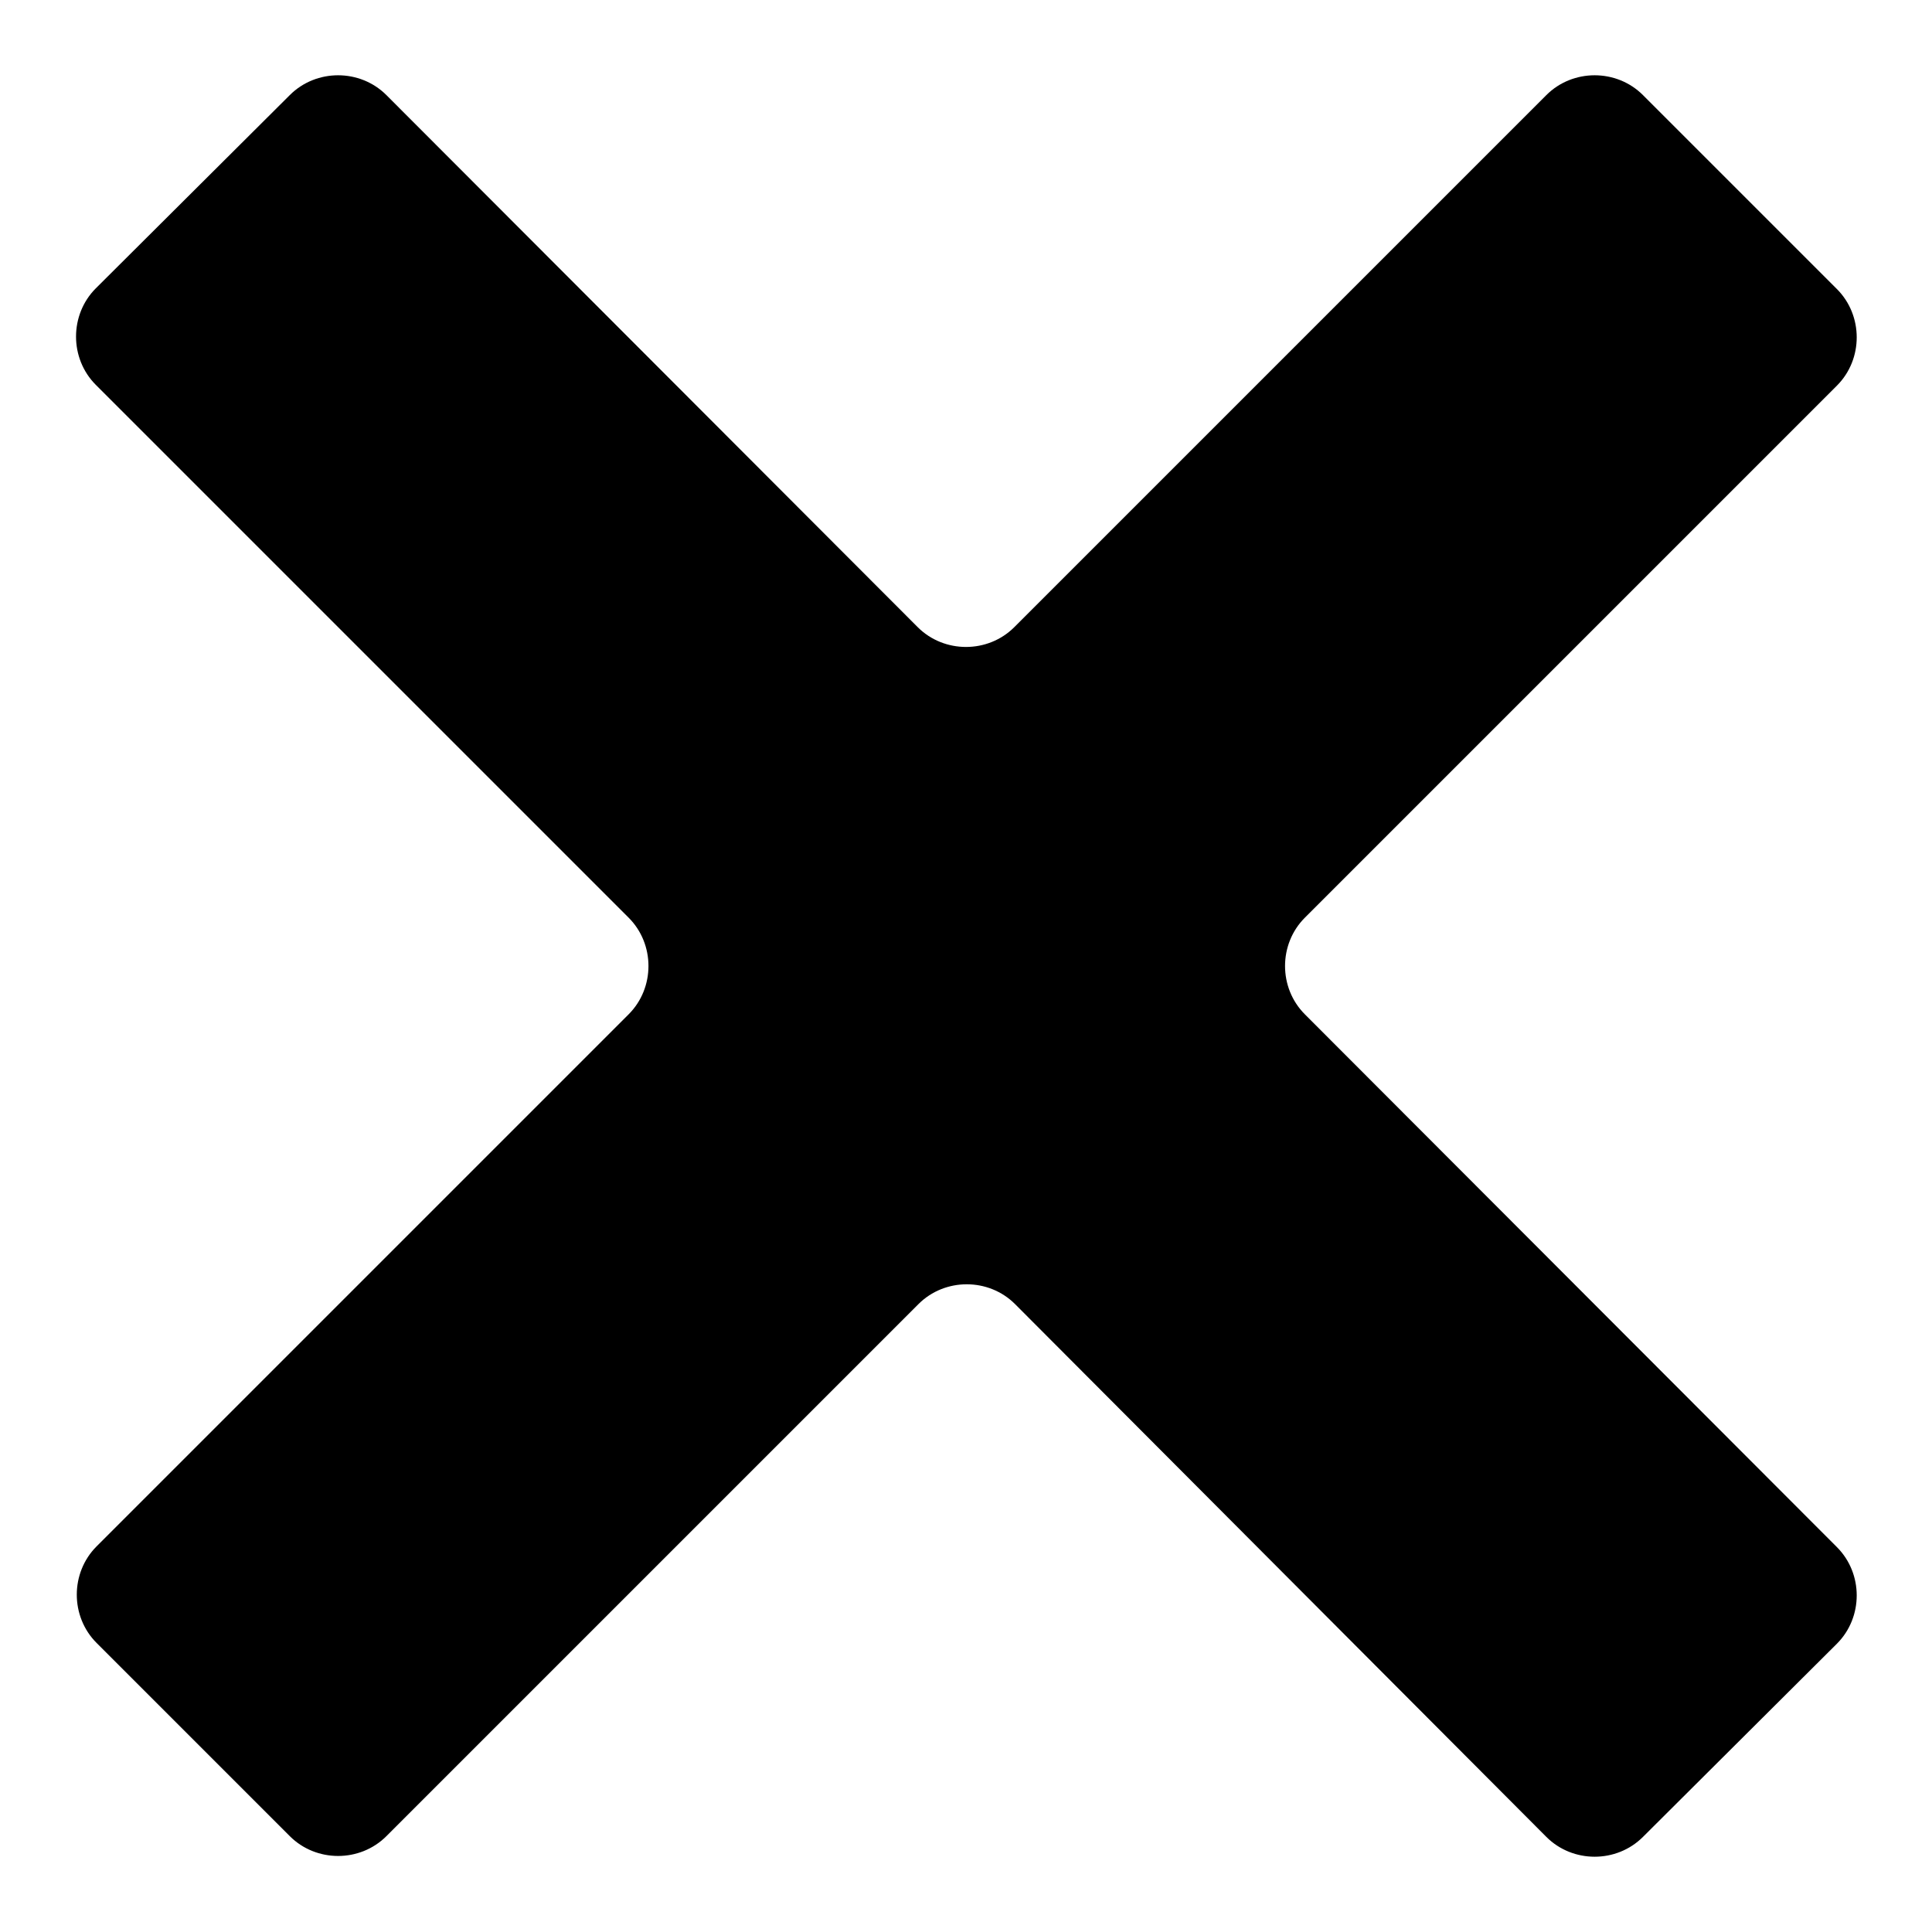 <?xml version="1.0" encoding="utf-8"?>
<!-- Svg Vector Icons : http://www.onlinewebfonts.com/icon -->
<!DOCTYPE svg PUBLIC "-//W3C//DTD SVG 1.1//EN" "http://www.w3.org/Graphics/SVG/1.1/DTD/svg11.dtd">
<svg version="1.1" xmlns="http://www.w3.org/2000/svg" xmlns:xlink="http://www.w3.org/1999/xlink" x="0px" y="0px" viewBox="0 0 256 256" enable-background="new 0 0 256 256" xml:space="preserve">
<g><g><path fill="#000000" d="M243.4,38.3c3.5,3.5,3.5,9.3,0,12.8l-70.5,70.5c-3.5,3.5-3.5,9.3,0,12.8l70.5,70.6c3.5,3.5,3.5,9.3,0,12.8l-25.7,25.6c-3.5,3.5-9.3,3.5-12.8,0l-70.4-70.6c-3.5-3.5-9.3-3.5-12.8,0l-70.5,70.5c-3.5,3.5-9.3,3.5-12.8,0l-25.6-25.6c-3.5-3.5-3.5-9.3,0-12.8l70.5-70.5c3.5-3.5,3.5-9.3,0-12.8L12.7,51c-3.5-3.5-3.5-9.3,0-12.8l25.7-25.6c3.5-3.5,9.3-3.5,12.8,0l70.4,70.5c3.5,3.5,9.3,3.5,12.8,0l70.5-70.5c3.5-3.5,9.3-3.5,12.8,0L243.4,38.3z"/></g></g>
</svg>